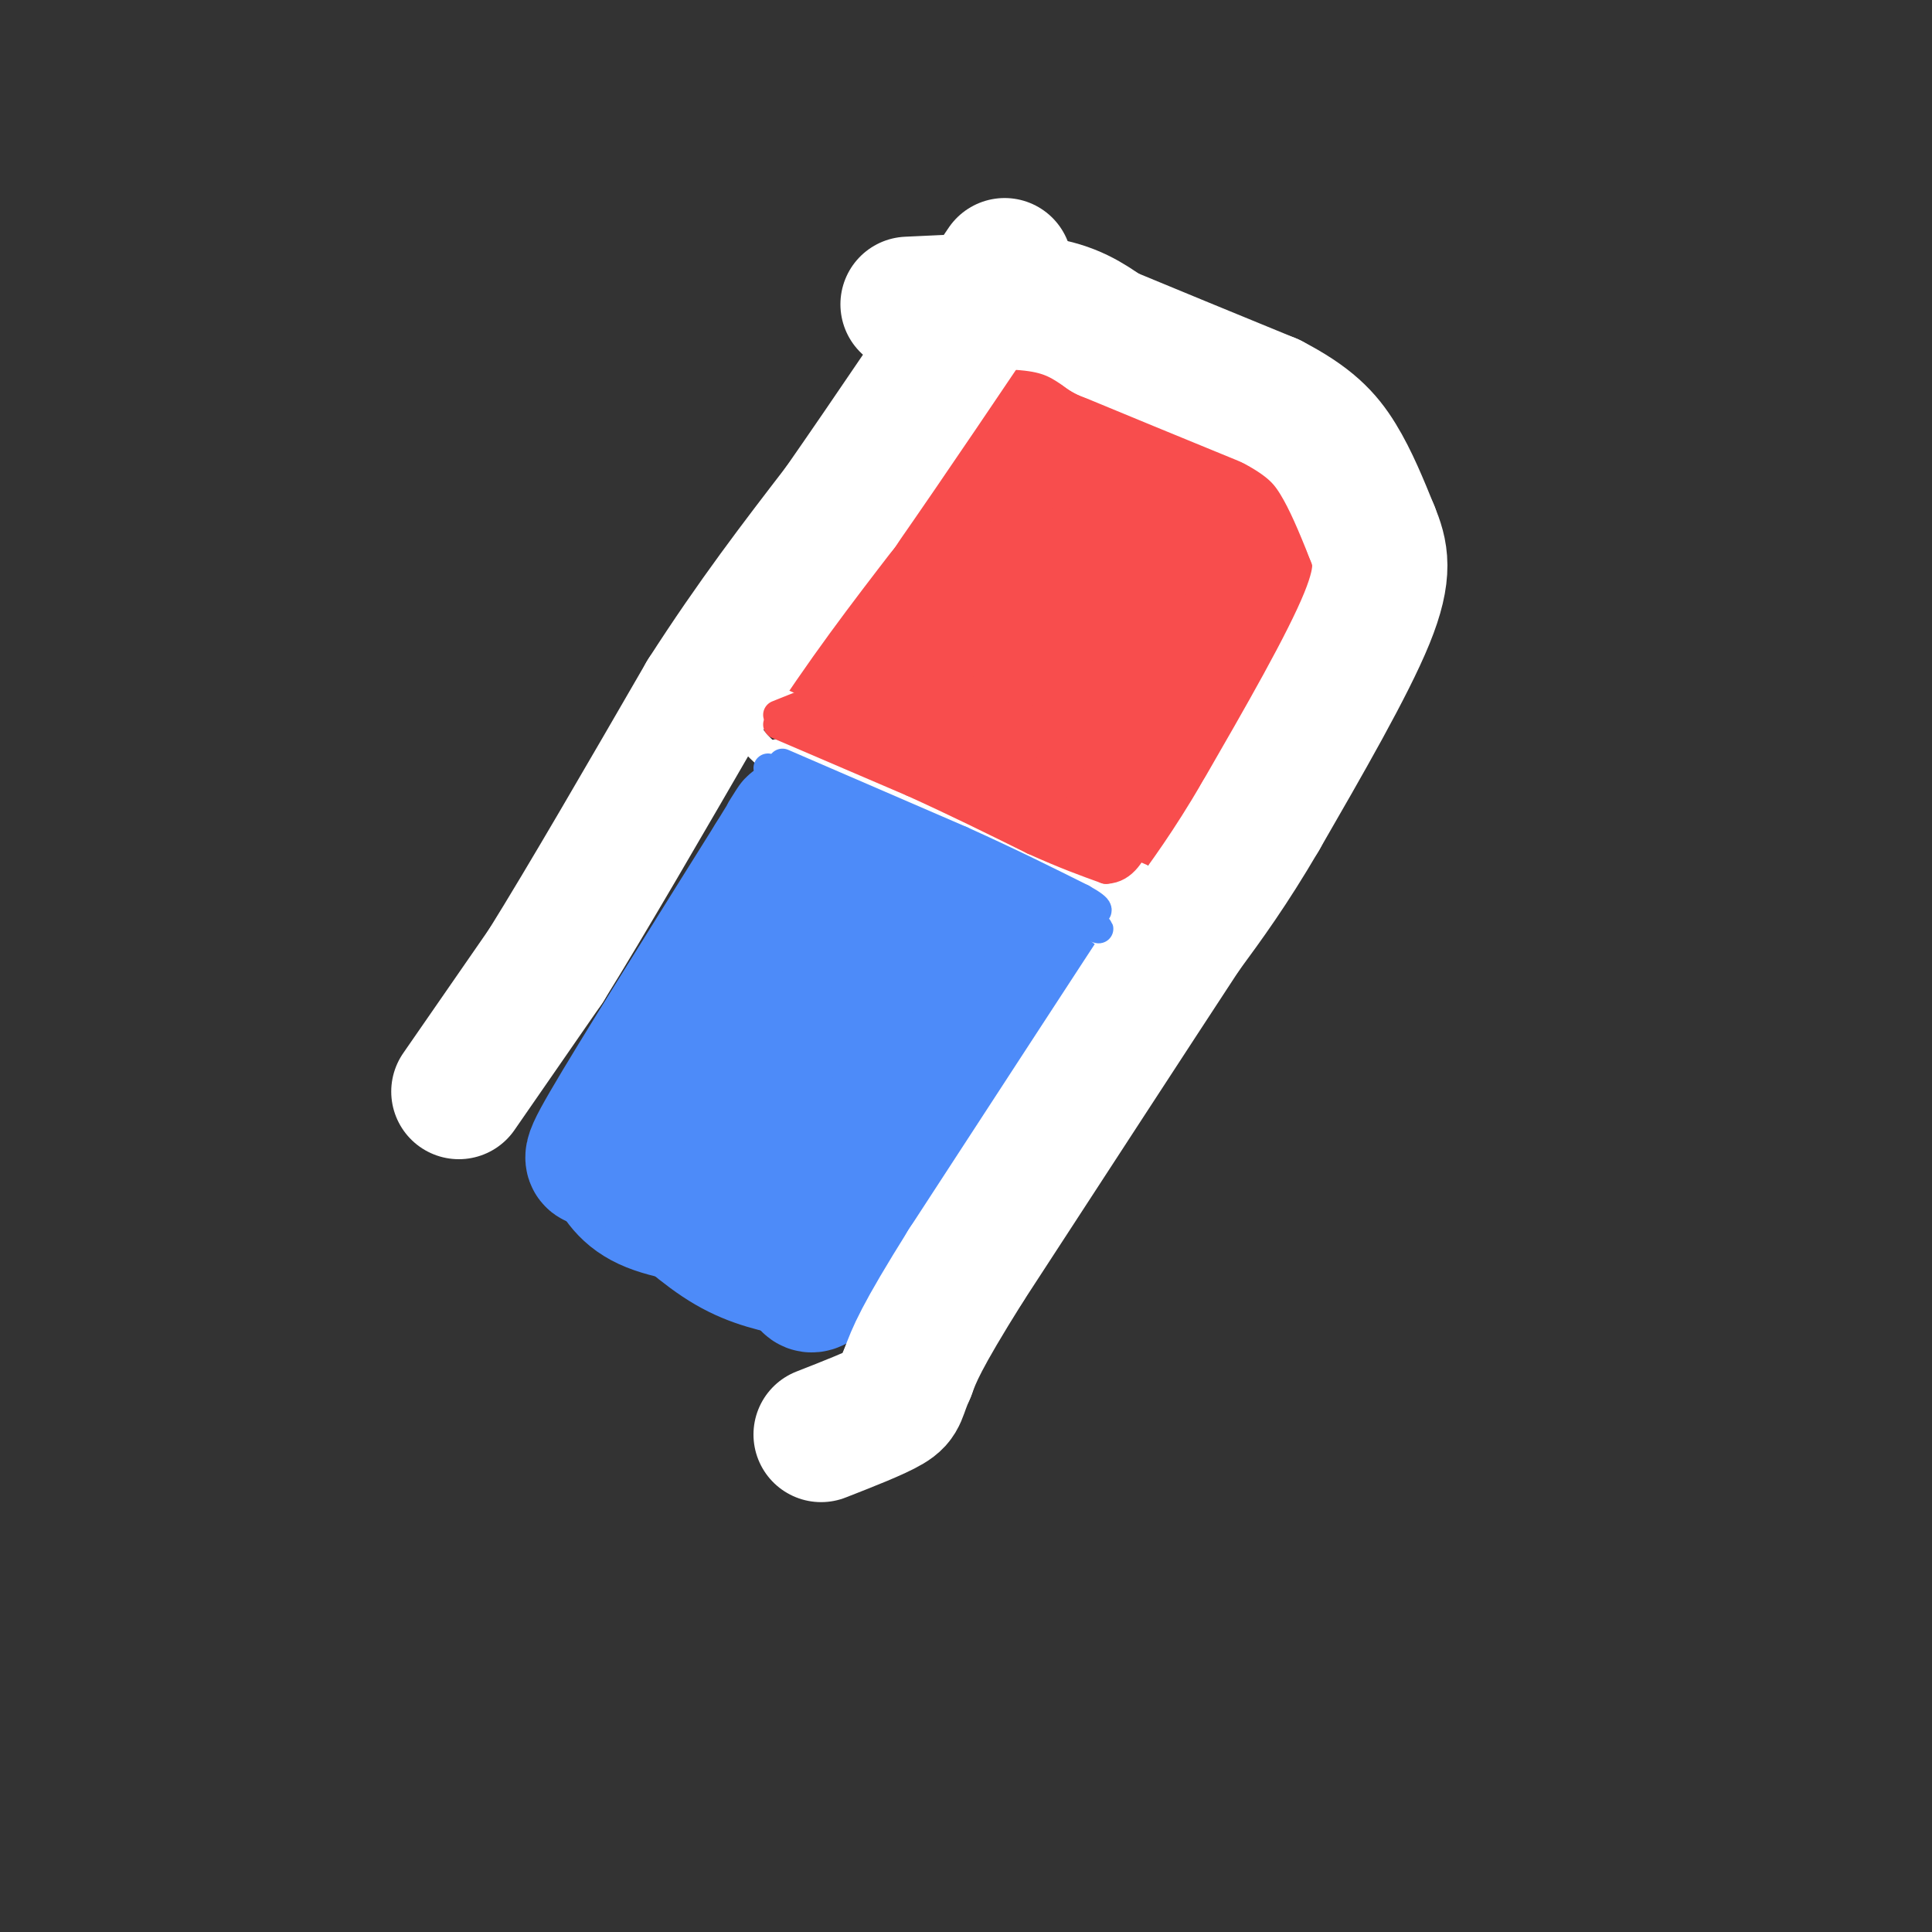 <svg viewBox='0 0 400 400' version='1.1' xmlns='http://www.w3.org/2000/svg' xmlns:xlink='http://www.w3.org/1999/xlink'><rect x="0" y="0" width="400" height="400" fill="#333333" stroke="none"/><g fill='none' stroke='#4D8BF9' stroke-width='28' stroke-linecap='round' stroke-linejoin='round'><path d='M167,175c-6.111,6.000 -12.222,12.000 -15,24c-2.778,12.000 -2.222,30.000 -1,39c1.222,9.000 3.111,9.000 5,9'/><path d='M156,247c2.209,2.666 5.233,4.830 8,6c2.767,1.170 5.278,1.344 10,-1c4.722,-2.344 11.656,-7.208 16,-17c4.344,-9.792 6.098,-24.512 9,-32c2.902,-7.488 6.951,-7.744 11,-8'/><path d='M210,195c-3.667,-4.833 -18.333,-12.917 -33,-21'/><path d='M177,174c-7.167,-3.167 -8.583,-0.583 -10,2'/><path d='M167,176c1.667,-0.417 3.333,-0.833 -2,9c-5.333,9.833 -17.667,29.917 -30,50'/><path d='M135,235c-2.143,1.417 7.500,-20.042 17,-34c9.500,-13.958 18.857,-20.417 22,-23c3.143,-2.583 0.071,-1.292 -3,0'/><path d='M171,178c-1.933,-0.578 -5.267,-2.022 -11,7c-5.733,9.022 -13.867,28.511 -22,48'/><path d='M138,233c-3.667,8.333 -1.833,5.167 0,2'/><path d='M135,245c5.417,5.000 10.833,10.000 16,13c5.167,3.000 10.083,4.000 15,5'/><path d='M166,263c2.244,2.556 0.356,6.444 8,-3c7.644,-9.444 24.822,-32.222 42,-55'/><path d='M216,205c7.667,-10.667 5.833,-9.833 4,-9'/><path d='M183,191c-10.667,20.000 -21.333,40.000 -25,44c-3.667,4.000 -0.333,-8.000 3,-20'/><path d='M161,215c0.500,-3.333 0.250,-1.667 0,0'/><path d='M154,253c-7.667,-0.917 -15.333,-1.833 -20,-4c-4.667,-2.167 -6.333,-5.583 -8,-9'/><path d='M126,240c-2.756,-0.511 -5.644,2.711 0,-7c5.644,-9.711 19.822,-32.356 34,-55'/><path d='M160,178c6.167,-10.000 4.583,-7.500 3,-5'/><path d='M167,171c11.750,2.083 23.500,4.167 32,7c8.500,2.833 13.750,6.417 19,10'/></g>
<g fill='none' stroke='#F84D4D' stroke-width='28' stroke-linecap='round' stroke-linejoin='round'><path d='M186,138c0.000,0.000 50.000,17.000 50,17'/><path d='M236,155c9.833,3.500 9.417,3.750 9,4'/><path d='M171,139c0.000,0.000 35.000,-33.000 35,-33'/><path d='M206,106c7.833,-7.333 9.917,-9.167 12,-11'/><path d='M172,137c12.417,-21.667 24.833,-43.333 32,-54c7.167,-10.667 9.083,-10.333 11,-10'/><path d='M215,73c8.988,2.655 25.958,14.292 34,20c8.042,5.708 7.155,5.488 7,7c-0.155,1.512 0.423,4.756 1,8'/><path d='M257,108c1.400,1.556 4.400,1.444 0,10c-4.400,8.556 -16.200,25.778 -28,43'/><path d='M177,138c0.000,0.000 51.000,23.000 51,23'/><path d='M228,161c10.000,4.500 9.500,4.250 9,4'/><path d='M237,165c3.311,-0.933 7.089,-5.267 10,-10c2.911,-4.733 4.956,-9.867 7,-15'/><path d='M254,140c2.560,-5.929 5.458,-13.250 7,-19c1.542,-5.750 1.726,-9.929 0,-14c-1.726,-4.071 -5.363,-8.036 -9,-12'/><path d='M252,95c-2.786,-4.060 -5.250,-8.208 -12,0c-6.750,8.208 -17.786,28.774 -23,37c-5.214,8.226 -4.607,4.113 -4,0'/><path d='M213,132c-1.250,-1.298 -2.375,-4.542 -3,-7c-0.625,-2.458 -0.750,-4.131 3,-5c3.750,-0.869 11.375,-0.935 19,-1'/></g>
<g fill='none' stroke='#FFFFFF' stroke-width='28' stroke-linecap='round' stroke-linejoin='round'><path d='M95,226c0.000,0.000 18.000,-26.000 18,-26'/><path d='M113,200c8.500,-13.667 20.750,-34.833 33,-56'/><path d='M146,144c10.167,-15.833 19.083,-27.417 28,-39'/><path d='M174,105c10.333,-14.833 22.167,-32.417 34,-50'/><path d='M188,63c10.083,-0.500 20.167,-1.000 27,0c6.833,1.000 10.417,3.500 14,6'/><path d='M229,69c8.000,3.333 21.000,8.667 34,14'/><path d='M263,83c8.089,4.178 11.311,7.622 14,12c2.689,4.378 4.844,9.689 7,15'/><path d='M284,110c1.844,4.511 2.956,8.289 -1,18c-3.956,9.711 -12.978,25.356 -22,41'/><path d='M261,169c-6.333,10.833 -11.167,17.417 -16,24'/><path d='M245,193c-10.167,15.500 -27.583,42.250 -45,69'/><path d='M200,262c-9.500,15.167 -10.750,18.583 -12,22'/><path d='M188,284c-2.133,4.711 -1.467,5.489 -4,7c-2.533,1.511 -8.267,3.756 -14,6'/></g>
<g fill='none' stroke='#FFFFFF' stroke-width='6' stroke-linecap='round' stroke-linejoin='round'><path d='M156,143c15.500,6.833 31.000,13.667 41,19c10.000,5.333 14.500,9.167 19,13'/><path d='M216,175c8.333,5.500 19.667,12.750 31,20'/><path d='M160,147c0.000,0.000 51.000,31.000 51,31'/><path d='M211,178c12.833,8.167 19.417,13.083 26,18'/><path d='M155,152c1.833,2.500 3.667,5.000 13,10c9.333,5.000 26.167,12.500 43,20'/><path d='M211,182c11.833,6.500 19.917,12.750 28,19'/><path d='M161,156c0.000,0.000 49.000,28.000 49,28'/><path d='M210,184c10.333,5.500 11.667,5.250 13,5'/><path d='M168,155c0.000,0.000 26.000,14.000 26,14'/><path d='M194,169c4.889,2.356 4.111,1.244 3,0c-1.111,-1.244 -2.556,-2.622 -4,-4'/><path d='M193,165c4.267,2.356 16.933,10.244 20,11c3.067,0.756 -3.467,-5.622 -10,-12'/><path d='M203,164c0.667,-0.500 7.333,4.250 14,9'/><path d='M217,173c6.000,3.167 14.000,6.583 22,10'/></g>
<g fill='none' stroke='#4D8BF9' stroke-width='6' stroke-linecap='round' stroke-linejoin='round'><path d='M159,159c0.000,0.000 38.000,20.000 38,20'/><path d='M197,179c11.333,5.500 20.667,9.250 30,13'/><path d='M227,192c2.667,1.333 -5.667,-1.833 -14,-5'/><path d='M213,187c-2.333,-0.833 -1.167,-0.417 0,0'/><path d='M162,158c0.000,0.000 37.000,16.000 37,16'/><path d='M199,174c10.333,4.667 17.667,8.333 25,12'/><path d='M224,186c4.500,2.500 3.250,2.750 2,3'/></g>
<g fill='none' stroke='#F84D4D' stroke-width='6' stroke-linecap='round' stroke-linejoin='round'><path d='M165,148c0.000,0.000 38.000,16.000 38,16'/><path d='M203,164c10.333,4.667 17.167,8.333 24,12'/><path d='M227,176c4.833,2.333 4.917,2.167 5,2'/><path d='M232,178c0.244,-1.067 -1.644,-4.733 -10,-9c-8.356,-4.267 -23.178,-9.133 -38,-14'/><path d='M184,155c-7.867,-1.778 -8.533,0.778 -10,0c-1.467,-0.778 -3.733,-4.889 -6,-9'/><path d='M168,146c-1.000,-1.500 -0.500,-0.750 0,0'/><path d='M168,146c3.667,1.167 12.833,4.083 22,7'/><path d='M162,150c0.000,0.000 52.000,17.000 52,17'/><path d='M214,167c9.000,3.000 5.500,2.000 2,1'/><path d='M161,150c0.000,0.000 28.000,12.000 28,12'/><path d='M189,162c8.833,4.000 16.917,8.000 25,12'/><path d='M214,174c6.667,3.000 10.833,4.500 15,6'/><path d='M229,180c3.667,-0.167 5.333,-3.583 7,-7'/><path d='M161,148c0.000,0.000 15.000,-6.000 15,-6'/></g>
</svg>